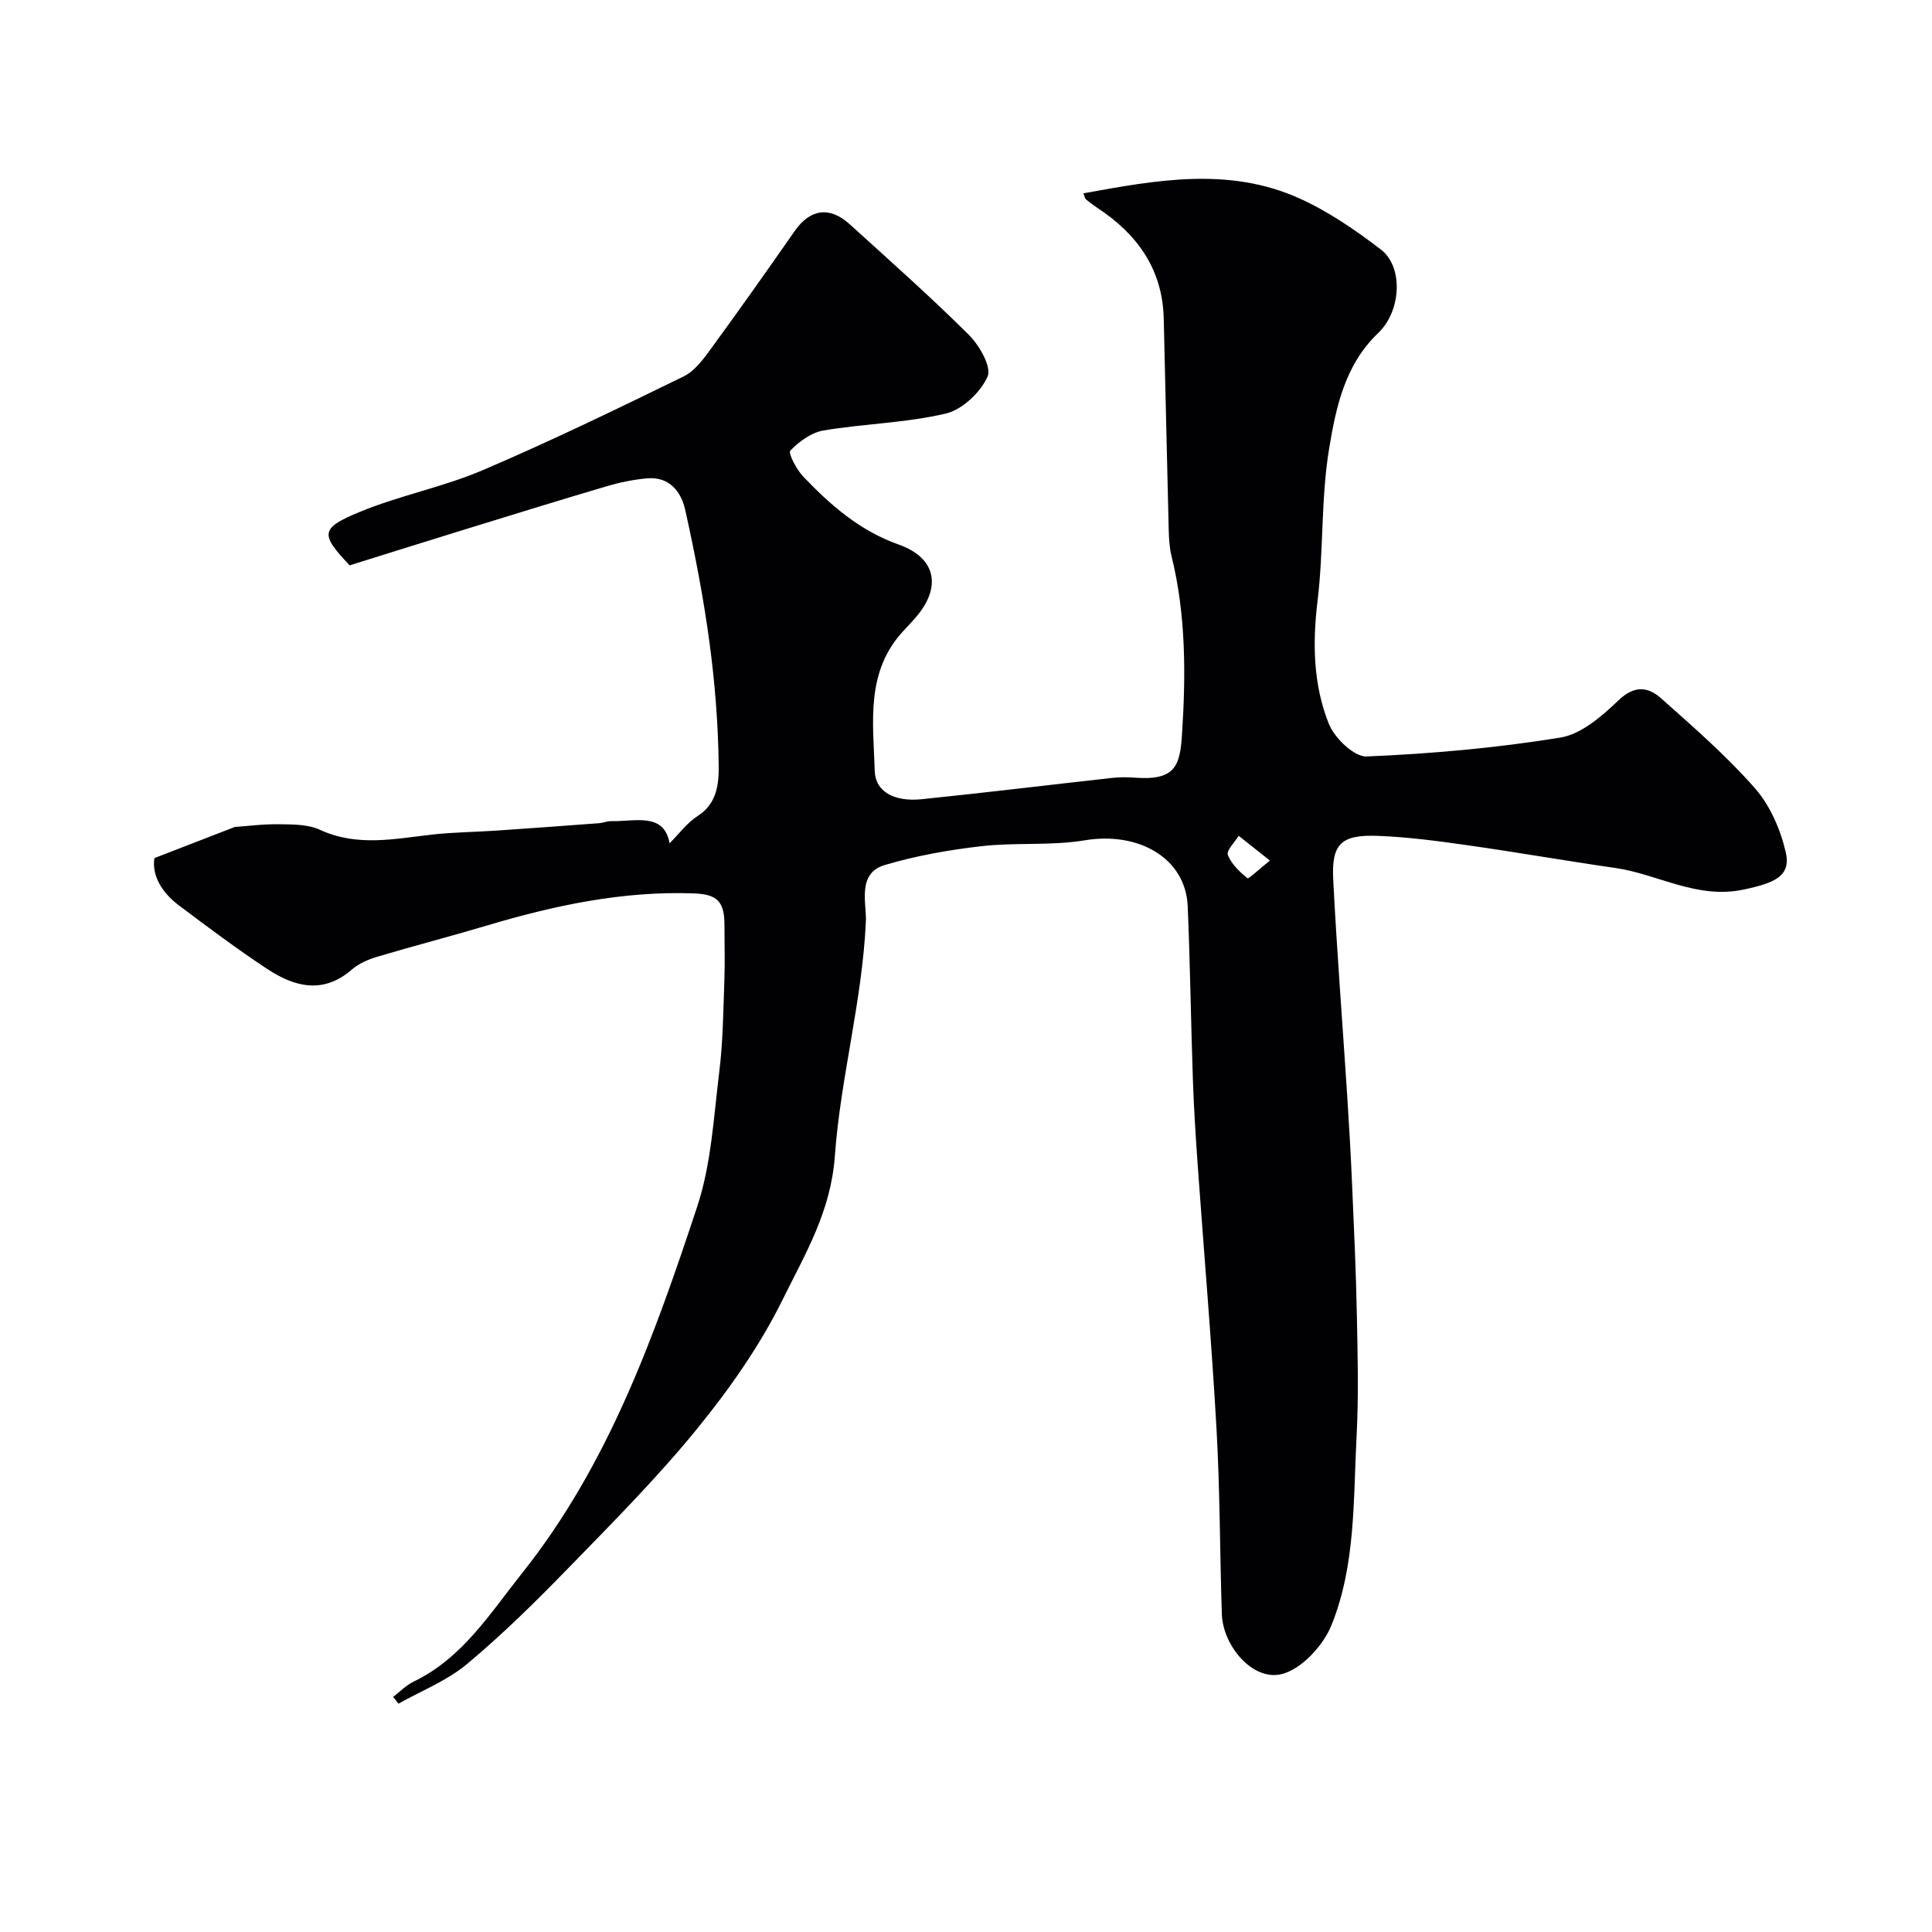 <svg enable-background="new 0 0 400 400" viewBox="0 0 400 400" xmlns="http://www.w3.org/2000/svg"><path d="m81.38 351.34c1.42-1.08 2.7-2.44 4.28-3.19 10.09-4.87 15.77-14.08 22.39-22.39 17.93-22.5 27.42-49.12 36.28-75.89 2.94-8.87 3.43-18.6 4.59-27.99.77-6.21.82-12.52 1.05-18.79.14-3.85.02-7.71.02-11.56.01-4.91-1.52-6.38-6.33-6.56-14.78-.54-28.98 2.51-43.02 6.7-7.48 2.23-15.04 4.18-22.52 6.41-1.85.55-3.8 1.38-5.23 2.62-5.97 5.21-11.92 3.64-17.6-.11-6.26-4.13-12.28-8.65-18.28-13.16-3.59-2.7-5.6-6.28-5.04-9.77 5.92-2.3 11.06-4.29 16.63-6.44 2.54-.18 5.89-.62 9.22-.57 2.83.04 5.95.01 8.42 1.15 7.71 3.56 15.43 1.87 23.24.99 4.44-.5 8.94-.52 13.4-.83 7.07-.48 14.13-1 21.19-1.53.81-.06 1.61-.43 2.41-.42 5.04.11 11-1.89 12.15 4.59 1.96-1.96 3.63-4.27 5.86-5.69 4.01-2.56 4.35-6.76 4.31-10.4-.1-8.53-.78-17.11-1.92-25.57-1.23-9.18-3-18.31-5.01-27.36-.84-3.76-3.27-6.97-7.93-6.54-2.74.25-5.5.8-8.14 1.58-9.51 2.8-18.99 5.74-28.47 8.66-8.34 2.57-16.67 5.19-24.94 7.77-6.11-6.47-6.16-7.67 2.2-11.11 8.24-3.39 17.18-5.1 25.36-8.6 14.07-6.01 27.86-12.7 41.62-19.42 2.32-1.14 4.13-3.67 5.74-5.87 5.85-8.01 11.57-16.12 17.25-24.25 3.15-4.51 7.18-5.16 11.34-1.39 8.33 7.55 16.75 15.02 24.71 22.94 2.19 2.18 4.74 6.68 3.85 8.64-1.48 3.27-5.24 6.84-8.67 7.64-8.24 1.93-16.88 2.09-25.27 3.49-2.52.42-5.07 2.28-6.89 4.17-.49.51 1.27 3.92 2.66 5.37 5.67 5.93 11.68 11.21 19.77 14.08 7.92 2.81 8.92 9.01 3.36 15.29-.77.87-1.56 1.72-2.36 2.57-7.9 8.47-6.27 18.98-5.95 29.08.14 4.2 4.01 6.37 9.69 5.79 13.19-1.35 26.35-2.96 39.53-4.42 1.48-.16 3.01-.16 4.49-.05 8.45.66 9.48-2.34 9.9-8.91.8-12.33.84-24.78-2.17-36.97-.43-1.74-.53-3.58-.58-5.38-.37-14.6-.67-29.2-1.03-43.79-.25-10.23-5.49-17.5-13.77-22.93-.81-.53-1.59-1.12-2.34-1.75-.22-.18-.26-.58-.52-1.24 15.08-2.75 30.12-5.54 44.73 1.05 6.01 2.71 11.62 6.57 16.88 10.6 4.61 3.53 4.26 12.65-.59 17.28-6.9 6.58-8.73 15.38-10.14 23.87-1.72 10.35-1.13 21.07-2.4 31.53-1.07 8.8-.91 17.42 2.34 25.52 1.18 2.94 5.24 6.85 7.83 6.74 13.4-.57 26.85-1.76 40.09-3.91 4.36-.71 8.62-4.44 12.05-7.72 3.32-3.18 6.14-2.8 8.85-.38 6.68 5.95 13.49 11.87 19.37 18.56 3.15 3.58 5.31 8.56 6.4 13.27 1.14 4.96-2.29 6.37-8.7 7.73-9.7 2.07-17.73-3.19-26.61-4.47-10.18-1.46-20.31-3.25-30.49-4.69-6.17-.88-12.38-1.71-18.59-1.95-7.67-.3-9.69 1.63-9.3 9.11.77 14.98 1.94 29.93 2.91 44.9.39 6.1.74 12.2 1 18.3.39 8.93.81 17.86.98 26.8.17 8.36.39 16.75-.05 25.1-.7 13.24-.16 26.81-5.24 39.29-1.71 4.21-6.27 9.12-10.37 10.07-5.97 1.38-12.07-5.92-12.29-12.43-.42-12.76-.38-25.55-1.1-38.29-1.03-18.25-2.6-36.46-3.9-54.69-.42-5.93-.8-11.86-1-17.8-.41-11.93-.56-23.87-1.07-35.8-.42-9.9-10.08-15.51-21.32-13.64-6.99 1.16-14.28.4-21.35 1.21-6.75.77-13.54 1.97-20.04 3.9-5.82 1.72-3.75 7.96-3.92 11.64-.73 16.47-5.26 32.42-6.42 48.61-.83 11.53-6.17 20.31-10.75 29.61-4.71 9.57-11.01 18.56-17.77 26.86-8.34 10.24-17.73 19.66-26.96 29.15-6.63 6.82-13.45 13.53-20.74 19.61-4.12 3.43-9.38 5.48-14.13 8.16-.34-.46-.73-.93-1.12-1.39zm181.54-173.17c-2.89-2.29-4.68-3.71-6.47-5.13-.81 1.35-2.58 3.06-2.24 3.96.72 1.89 2.44 3.5 4.07 4.83.24.19 2.21-1.72 4.64-3.66z" fill="#010103"/></svg>